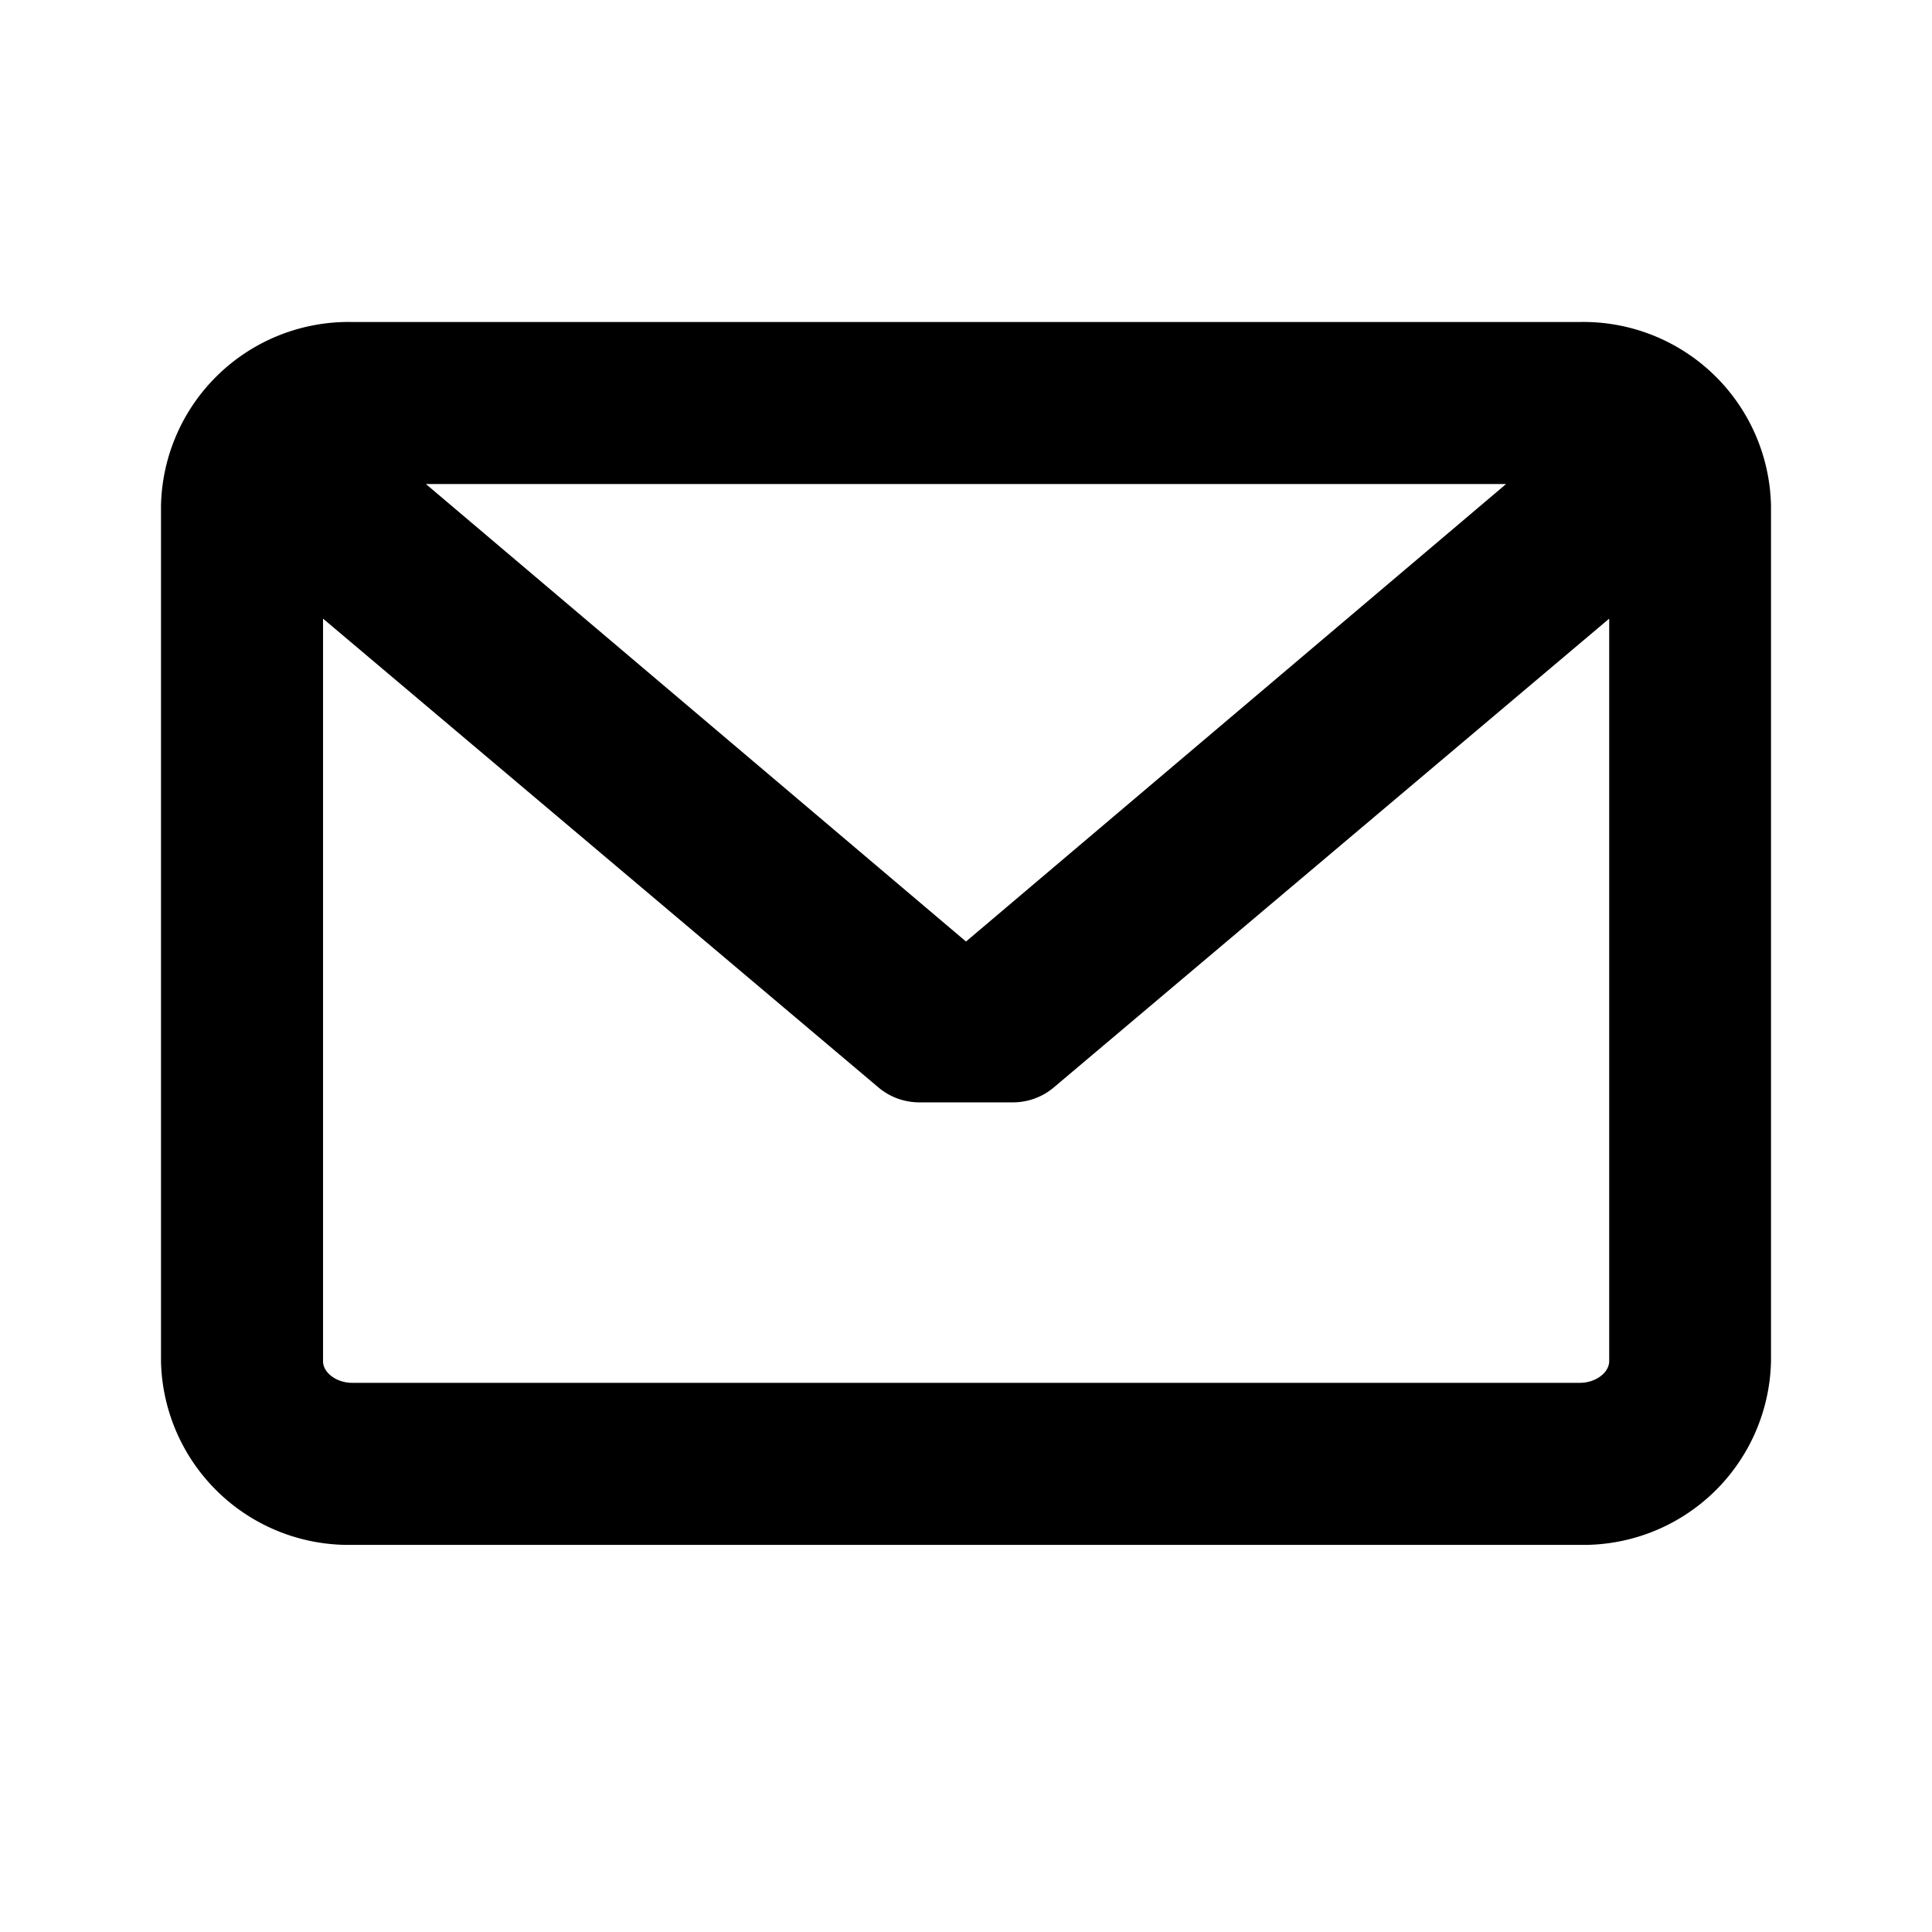 <svg xmlns="http://www.w3.org/2000/svg" width="24" height="24" viewBox="0 0 24 24"><g transform="translate(-302 -677)"><g transform="translate(160 -61)"><rect width="24" height="24" transform="translate(142 738)" fill="none"/></g><path d="M17.626,45.945H2.374A2.331,2.331,0,0,0,0,48.225V58.856a2.331,2.331,0,0,0,2.374,2.28H17.626A2.331,2.331,0,0,0,20,58.856V48.225A2.331,2.331,0,0,0,17.626,45.945Zm0,13.178H2.374c-.192,0-.361-.125-.361-.267V49.63l6.9,5.824a.786.786,0,0,0,.506.185h1.165a.786.786,0,0,0,.506-.185l6.9-5.824v9.226C17.987,59,17.819,59.123,17.626,59.123ZM10,53.641,3.291,47.958H16.709Z" transform="translate(304 635.055)"/></g></svg>